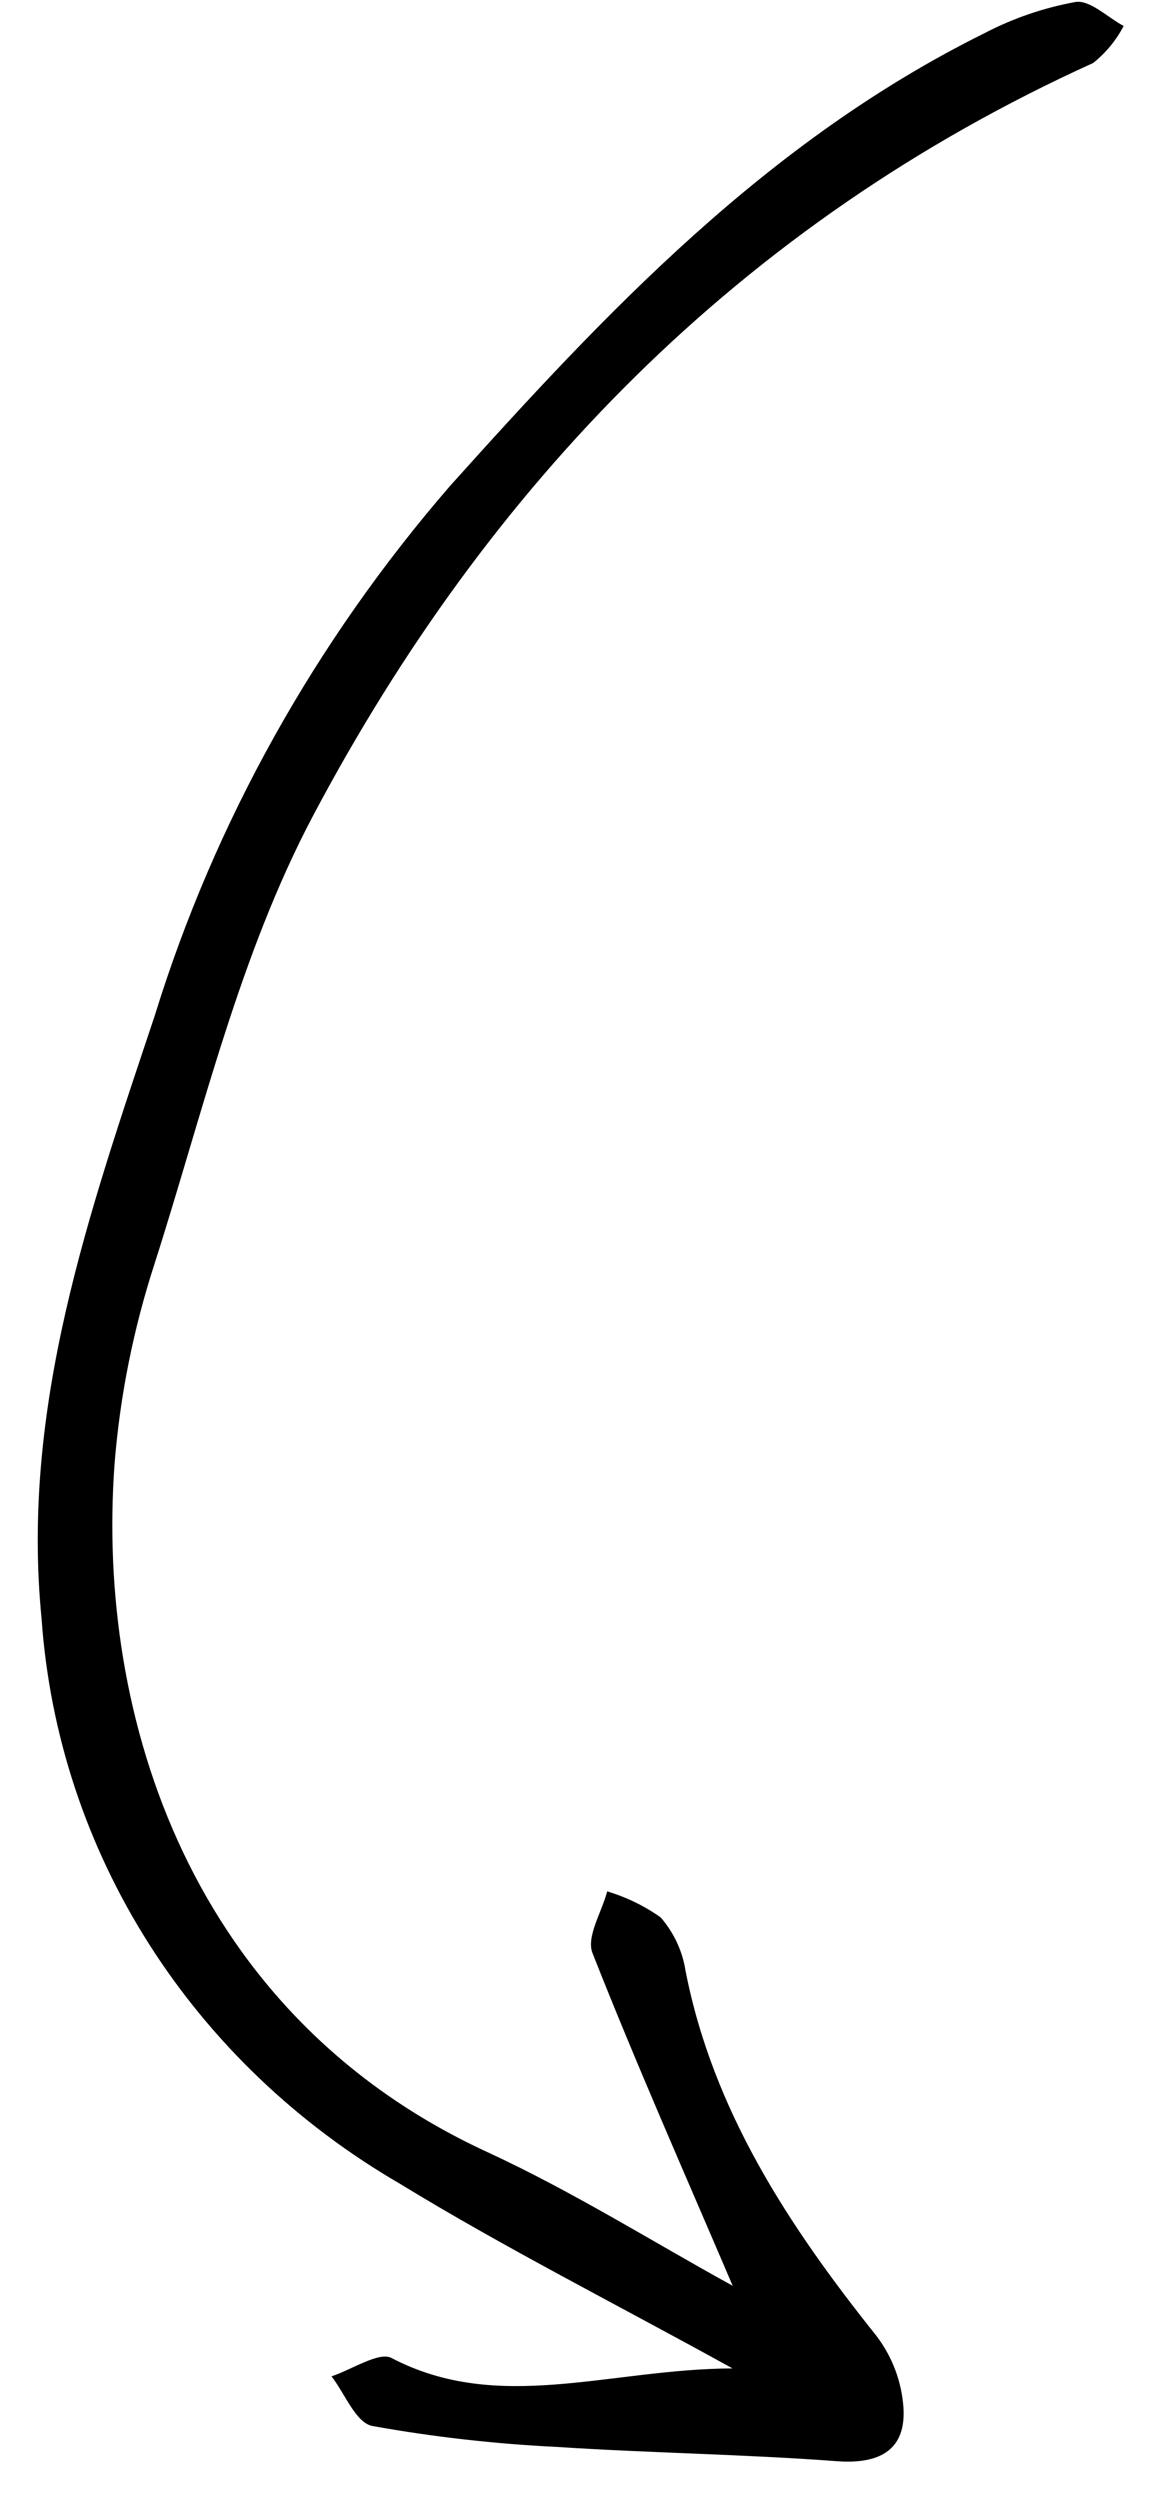 <svg width="24" height="52" viewBox="0 0 24 52" fill="none" xmlns="http://www.w3.org/2000/svg">
<path d="M15.251 47.547C14.254 45.216 13.245 42.94 12.333 40.627C12.199 40.287 12.526 39.776 12.639 39.343C13.041 39.464 13.418 39.647 13.754 39.886C14.027 40.203 14.206 40.584 14.269 40.992C14.836 43.897 16.411 46.297 18.244 48.59C18.576 49.027 18.77 49.546 18.806 50.088C18.857 50.931 18.351 51.266 17.419 51.196C15.479 51.051 13.528 51.026 11.586 50.899C10.297 50.836 9.017 50.691 7.752 50.464C7.403 50.396 7.181 49.79 6.9 49.431C7.324 49.291 7.889 48.912 8.149 49.049C10.38 50.217 12.684 49.276 15.248 49.266C12.788 47.909 10.501 46.755 8.331 45.429C6.188 44.186 4.394 42.472 3.096 40.429C1.799 38.387 1.035 36.073 0.866 33.677C0.429 29.264 1.855 25.221 3.222 21.124C4.464 17.105 6.555 13.357 9.366 10.11C12.612 6.497 15.955 2.939 20.491 0.691C21.084 0.381 21.724 0.162 22.387 0.041C22.688 -0.006 23.053 0.361 23.389 0.54C23.236 0.836 23.02 1.098 22.755 1.31C15.357 4.666 10.139 10.143 6.527 16.948C4.983 19.858 4.223 23.145 3.216 26.291C2.778 27.641 2.499 29.03 2.386 30.434C1.991 35.742 3.995 41.929 10.131 44.76C11.926 45.588 13.602 46.642 15.251 47.547Z" fill="black"/>
</svg>
